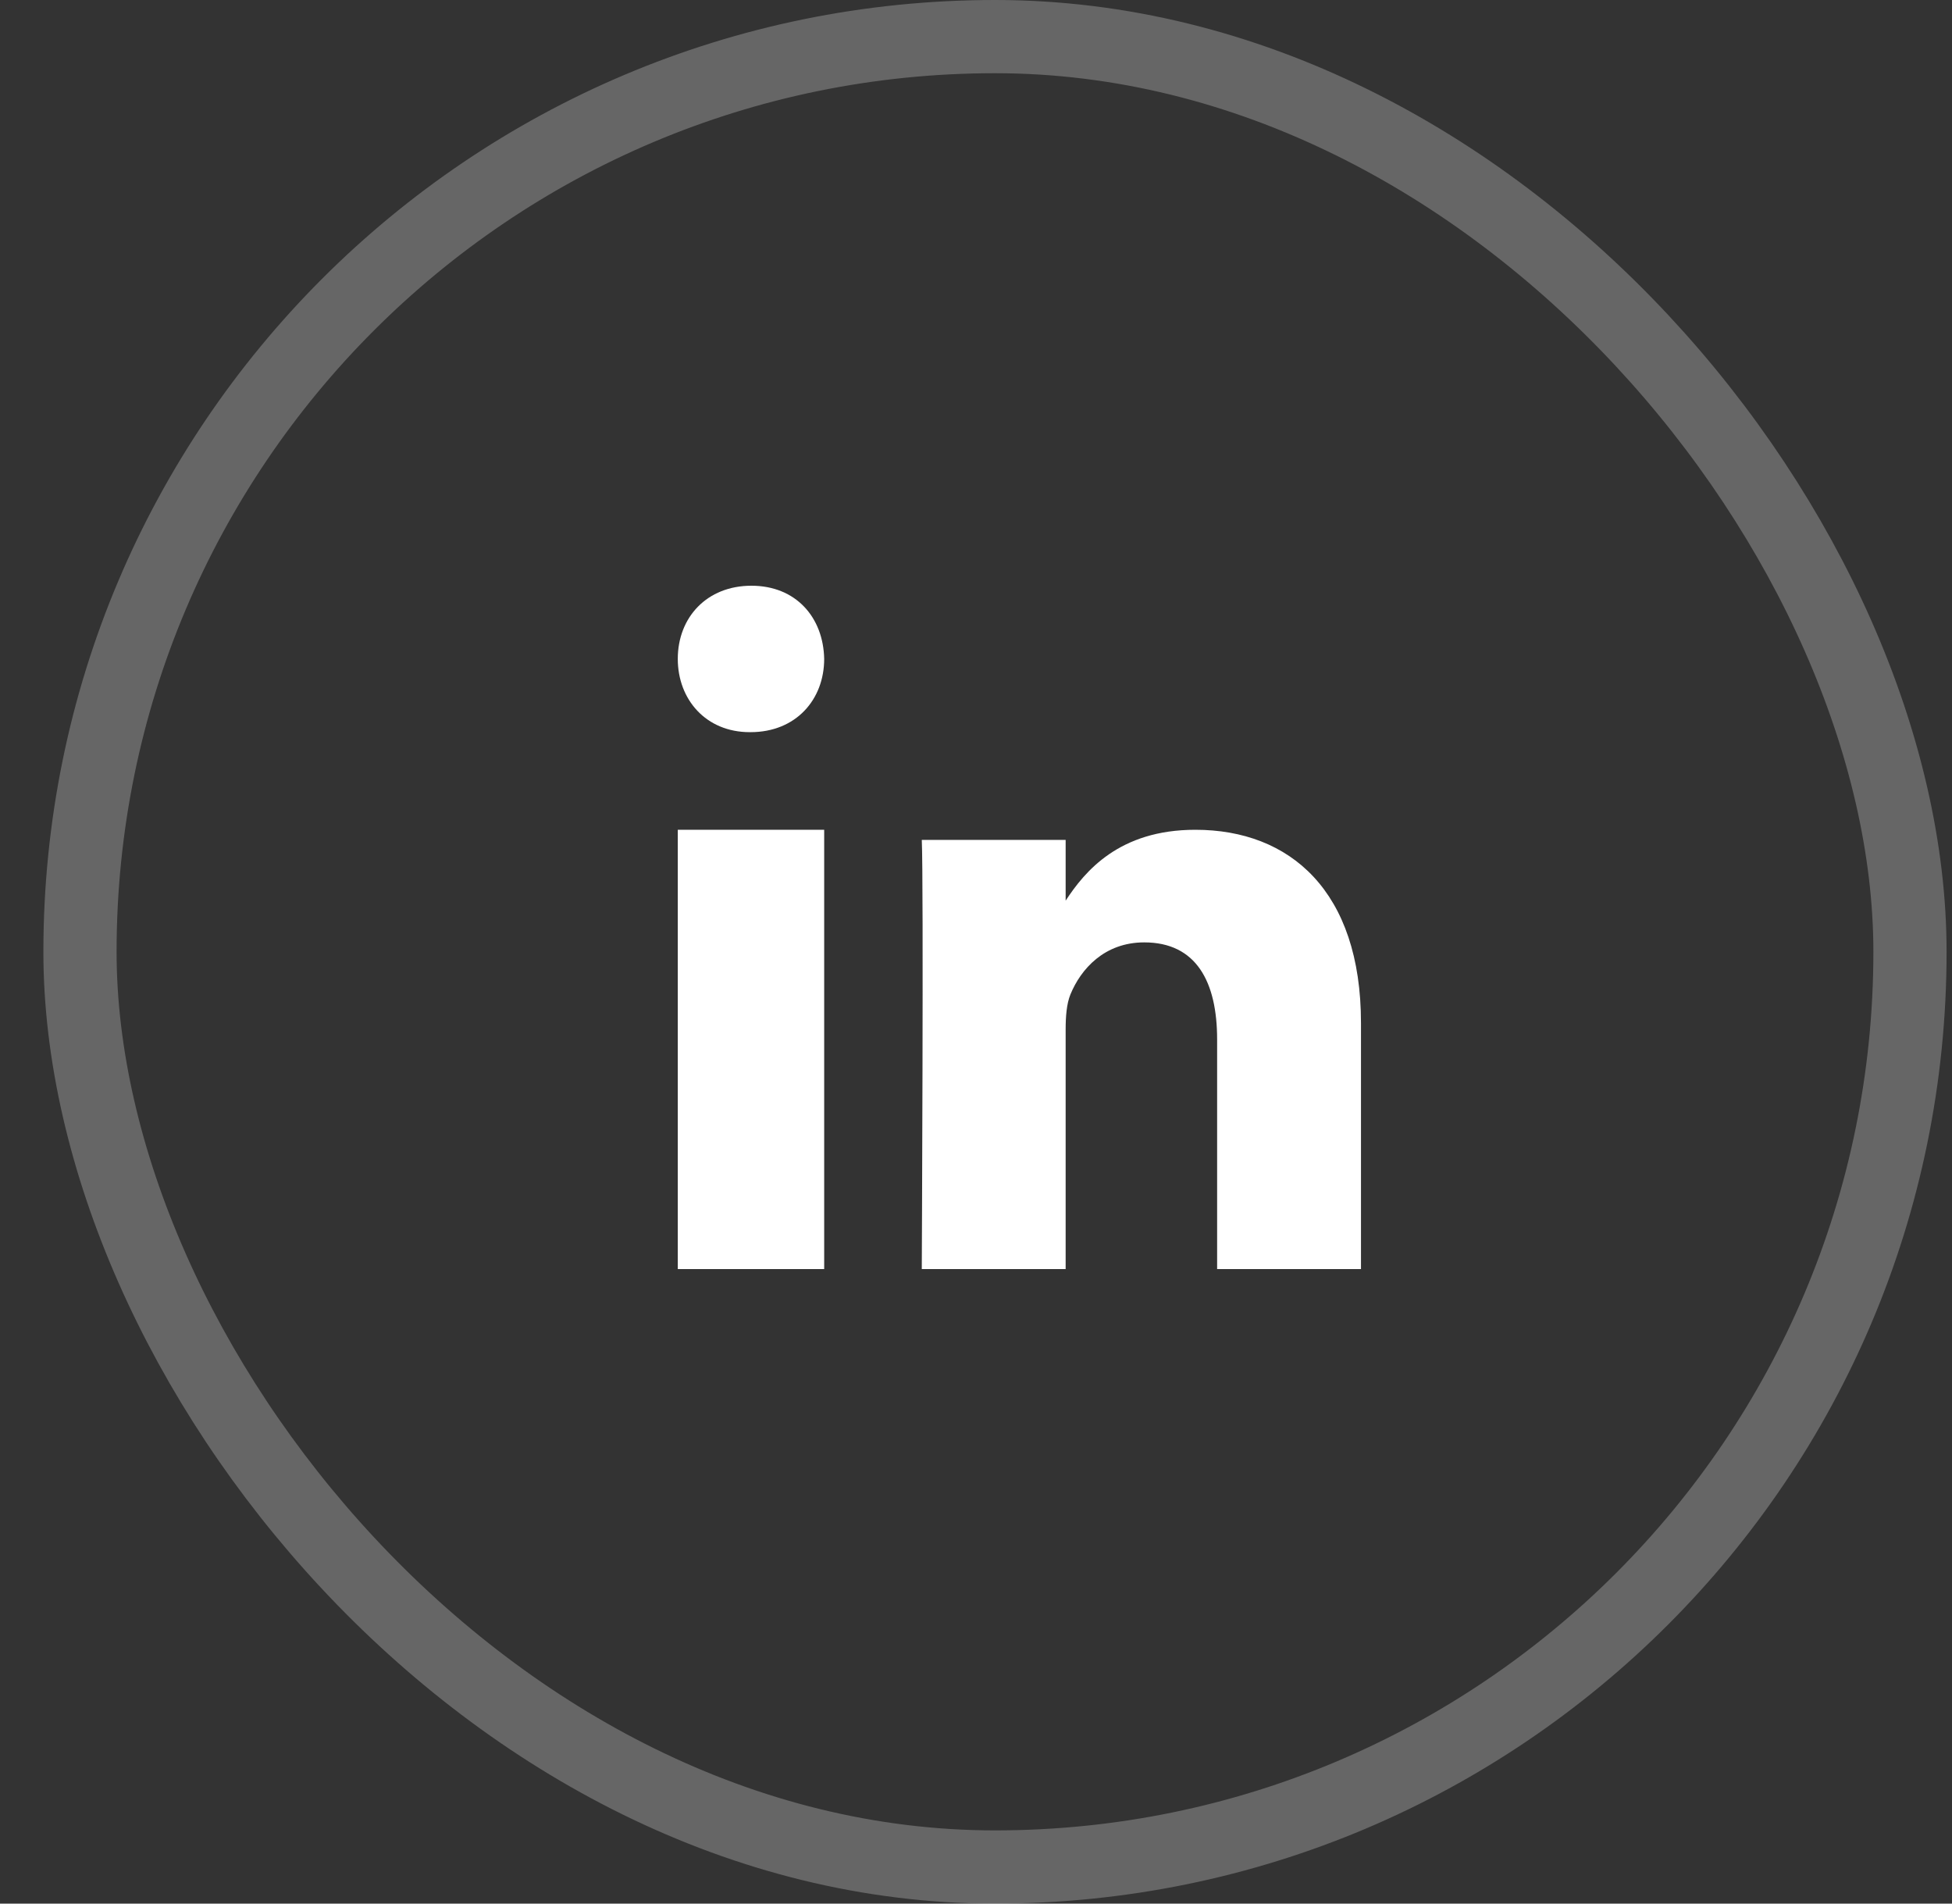 <svg width="40" height="39" viewBox="0 0 40 39" fill="none" xmlns="http://www.w3.org/2000/svg">
<rect x="0" y="0" width="40" height="39" fill="#333333" stroke="none"/>
<rect opacity="0.25" x="1.639" y="0.75" width="37.5" height="37.5" rx="18.75" stroke="white" stroke-width="1.5"/>
<path fill-rule="evenodd" clip-rule="evenodd" d="M16.889 26H13.889V17H16.889V26Z" fill="white"/>
<path fill-rule="evenodd" clip-rule="evenodd" d="M15.38 15H15.363C14.468 15 13.889 14.333 13.889 13.499C13.889 12.648 14.485 12 15.398 12C16.31 12 16.872 12.648 16.889 13.499C16.889 14.333 16.31 15 15.38 15Z" fill="white"/>
<path fill-rule="evenodd" clip-rule="evenodd" d="M27.889 26H24.941V21.295C24.941 20.114 24.514 19.307 23.447 19.307C22.633 19.307 22.148 19.851 21.934 20.376C21.857 20.564 21.837 20.826 21.837 21.089V26H18.889C18.889 26 18.928 18.032 18.889 17.207H21.837V18.452C22.229 17.854 22.929 17 24.495 17C26.435 17 27.889 18.257 27.889 20.958L27.889 26Z" fill="white"/>
</svg>
